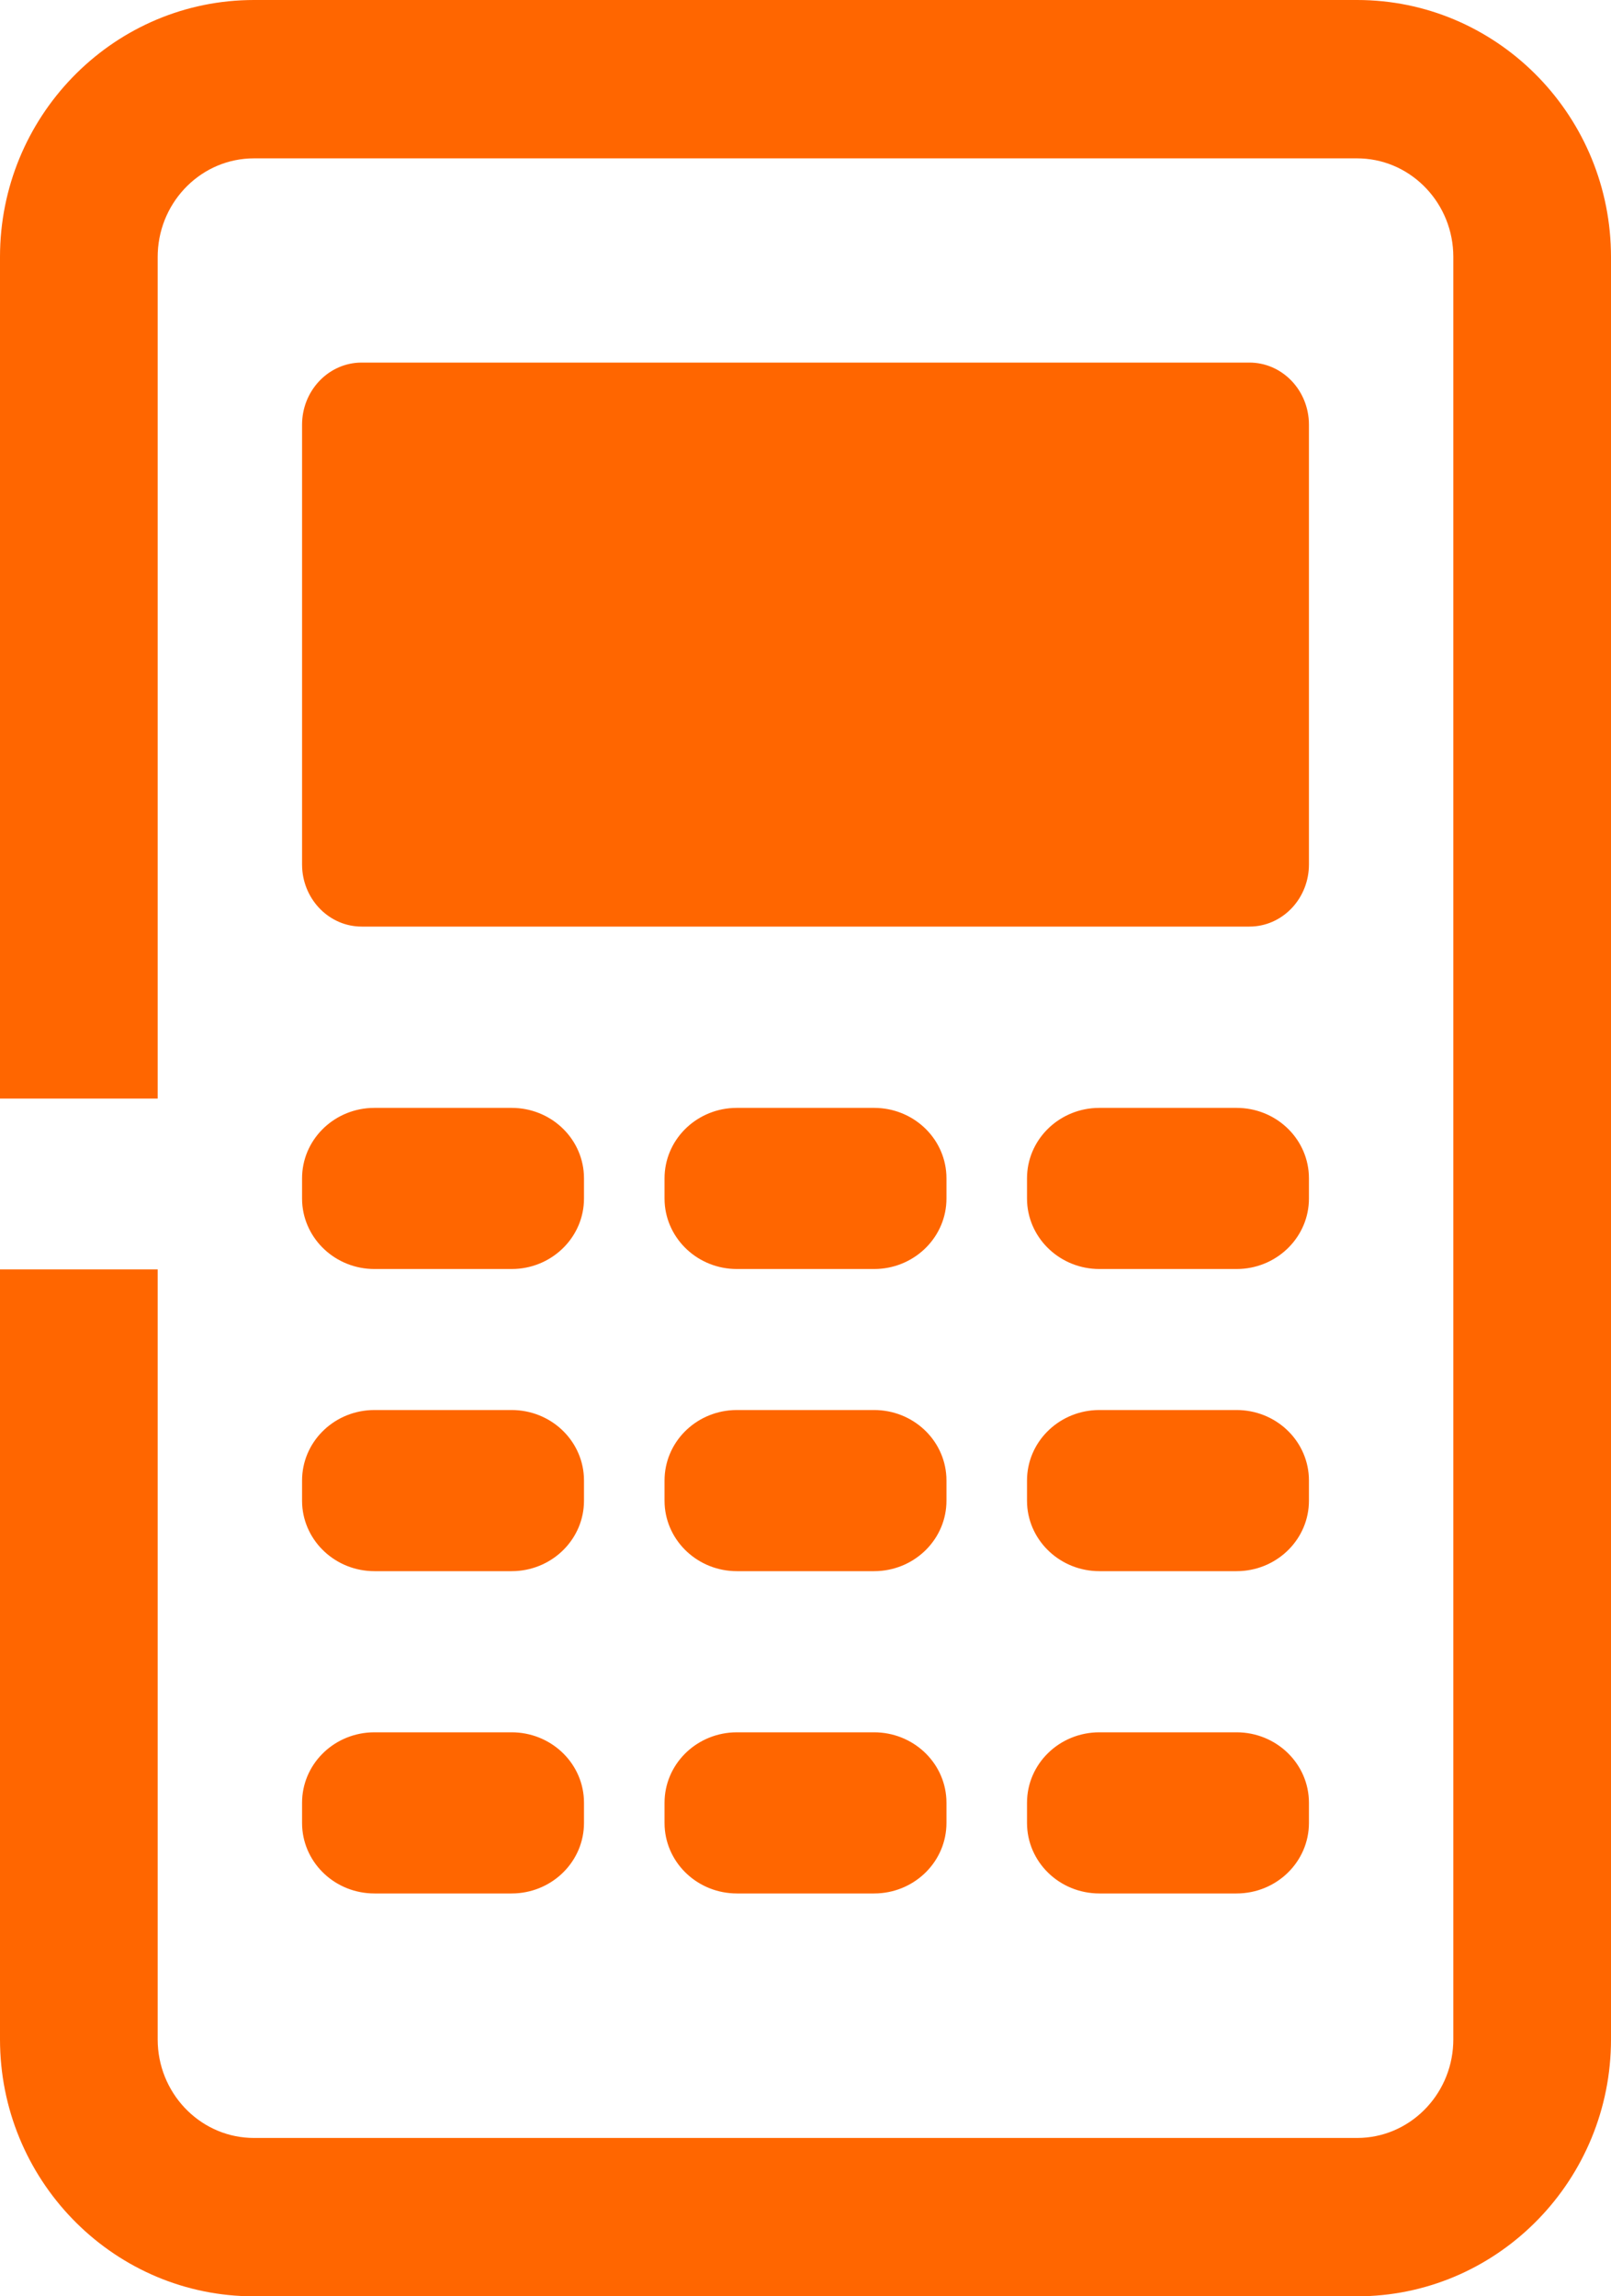 <?xml version="1.0" encoding="UTF-8"?>
<svg width="80px" height="114px" viewBox="0 0 80 114" version="1.1" xmlns="http://www.w3.org/2000/svg" xmlns:xlink="http://www.w3.org/1999/xlink">
    <!-- Generator: sketchtool 57.1 (101010) - https://sketch.com -->
    <title>C3B5470F-09CE-4C59-8D81-DDA6F490DADE</title>
    <desc>Created with sketchtool.</desc>
    <g id="Page-1" stroke="none" stroke-width="1" fill="none" fill-rule="evenodd">
        <g id="Home---desktop" transform="translate(-872, -4601)" fill="#FF6600">
            <path d="M939.395,4601 C946.242,4601 951.833,4606.553 951.996,4613.445 L952,4613.755 L952,4702.245 C952,4709.177 946.509,4714.831 939.7,4714.996 L939.395,4715 L884.608,4715 C877.761,4715 872.167,4709.447 872.004,4702.555 L872,4702.245 L872,4664.018 L879.83,4664.018 L879.83,4702.245 C879.83,4704.871 881.861,4707.019 884.396,4707.133 L884.608,4707.138 L939.395,4707.138 C941.957,4707.138 944.053,4705.061 944.165,4702.463 L944.17,4702.245 L944.17,4613.755 C944.17,4611.129 942.142,4608.981 939.607,4608.867 L939.395,4608.862 L884.608,4608.862 C882.046,4608.862 879.947,4610.939 879.835,4613.537 L879.83,4613.755 L879.83,4655.539 L872,4655.539 L872,4613.755 C872,4606.823 877.493,4601.169 884.303,4601.004 L884.608,4601 L939.395,4601 Z M897.404,4687 C899.323,4687 900.892,4688.46 900.995,4690.306 L901,4690.499 L901,4691.498 C901,4693.371 899.495,4694.895 897.602,4694.995 L897.404,4695 L890.596,4695 C888.674,4695 887.108,4693.538 887.005,4691.691 L887,4691.498 L887,4690.499 C887,4688.627 888.503,4687.105 890.398,4687.005 L890.596,4687 L897.404,4687 Z M908.596,4687 L915.404,4687 C917.323,4687 918.892,4688.46 918.995,4690.306 L919,4690.499 L919,4691.498 C919,4693.371 917.495,4694.895 915.602,4694.995 L915.404,4695 L908.596,4695 C906.677,4695 905.108,4693.538 905.005,4691.691 L905,4691.498 L905,4690.499 C905,4688.627 906.505,4687.105 908.398,4687.005 L908.596,4687 L915.404,4687 Z M933.404,4687 C935.389,4687 937,4688.562 937,4690.499 L937,4690.499 L937,4691.498 C937,4693.435 935.389,4695 933.404,4695 L933.404,4695 L926.596,4695 C924.608,4695 923,4693.435 923,4691.498 L923,4691.498 L923,4690.499 C923,4688.562 924.608,4687 926.596,4687 L926.596,4687 Z M897.404,4671 C899.326,4671 900.892,4672.46 900.995,4674.309 L901,4674.502 L901,4675.501 C901,4677.368 899.497,4678.895 897.602,4678.995 L897.404,4679 L890.596,4679 C888.677,4679 887.108,4677.535 887.005,4675.693 L887,4675.501 L887,4674.502 C887,4672.627 888.505,4671.105 890.398,4671.005 L890.596,4671 L897.404,4671 Z M915.404,4671 C917.325,4671 918.892,4672.46 918.995,4674.309 L919,4674.502 L919,4675.501 C919,4677.368 917.497,4678.895 915.601,4678.995 L915.404,4679 L908.593,4679 C906.675,4679 905.108,4677.535 905.005,4675.693 L905,4675.501 L905,4674.502 C905,4672.627 906.503,4671.105 908.396,4671.005 L908.593,4671 L915.404,4671 Z M933.404,4671 C935.326,4671 936.892,4672.46 936.995,4674.309 L937,4674.502 L937,4675.501 C937,4677.368 935.497,4678.895 933.602,4678.995 L933.404,4679 L926.596,4679 C924.677,4679 923.108,4677.535 923.005,4675.693 L923,4675.501 L923,4674.502 C923,4672.627 924.505,4671.105 926.398,4671.005 L926.596,4671 L933.404,4671 Z M897.404,4656 C899.326,4656 900.892,4657.459 900.995,4659.308 L901,4659.5 L901,4660.5 C901,4662.366 899.497,4663.895 897.602,4663.995 L897.404,4664 L890.596,4664 C888.677,4664 887.108,4662.533 887.005,4660.691 L887,4660.5 L887,4659.5 C887,4657.626 888.505,4656.105 890.398,4656.005 L890.596,4656 L897.404,4656 Z M915.404,4656 C917.325,4656 918.892,4657.459 918.995,4659.308 L919,4659.5 L919,4660.5 C919,4662.366 917.497,4663.895 915.601,4663.995 L915.404,4664 L908.593,4664 C906.675,4664 905.108,4662.533 905.005,4660.691 L905,4660.5 L905,4659.5 C905,4657.626 906.503,4656.105 908.396,4656.005 L908.593,4656 L915.404,4656 Z M933.404,4656 C935.326,4656 936.892,4657.459 936.995,4659.308 L937,4659.5 L937,4660.5 C937,4662.366 935.497,4663.895 933.602,4663.995 L933.404,4664 L926.596,4664 C924.677,4664 923.108,4662.533 923.005,4660.691 L923,4660.5 L923,4659.5 C923,4657.626 924.505,4656.105 926.398,4656.005 L926.596,4656 L933.404,4656 Z M934.042,4619 C935.619,4619 936.905,4620.284 936.995,4621.904 L937,4622.086 L937,4643.914 C937,4645.558 935.77,4646.901 934.216,4646.995 L934.042,4647 L889.961,4647 C888.387,4647 887.095,4645.716 887.005,4644.096 L887,4643.914 L887,4622.086 C887,4620.442 888.235,4619.099 889.787,4619.005 L889.961,4619 L934.042,4619 Z" id="records-calculator"></path>
        </g>
    </g>
</svg>